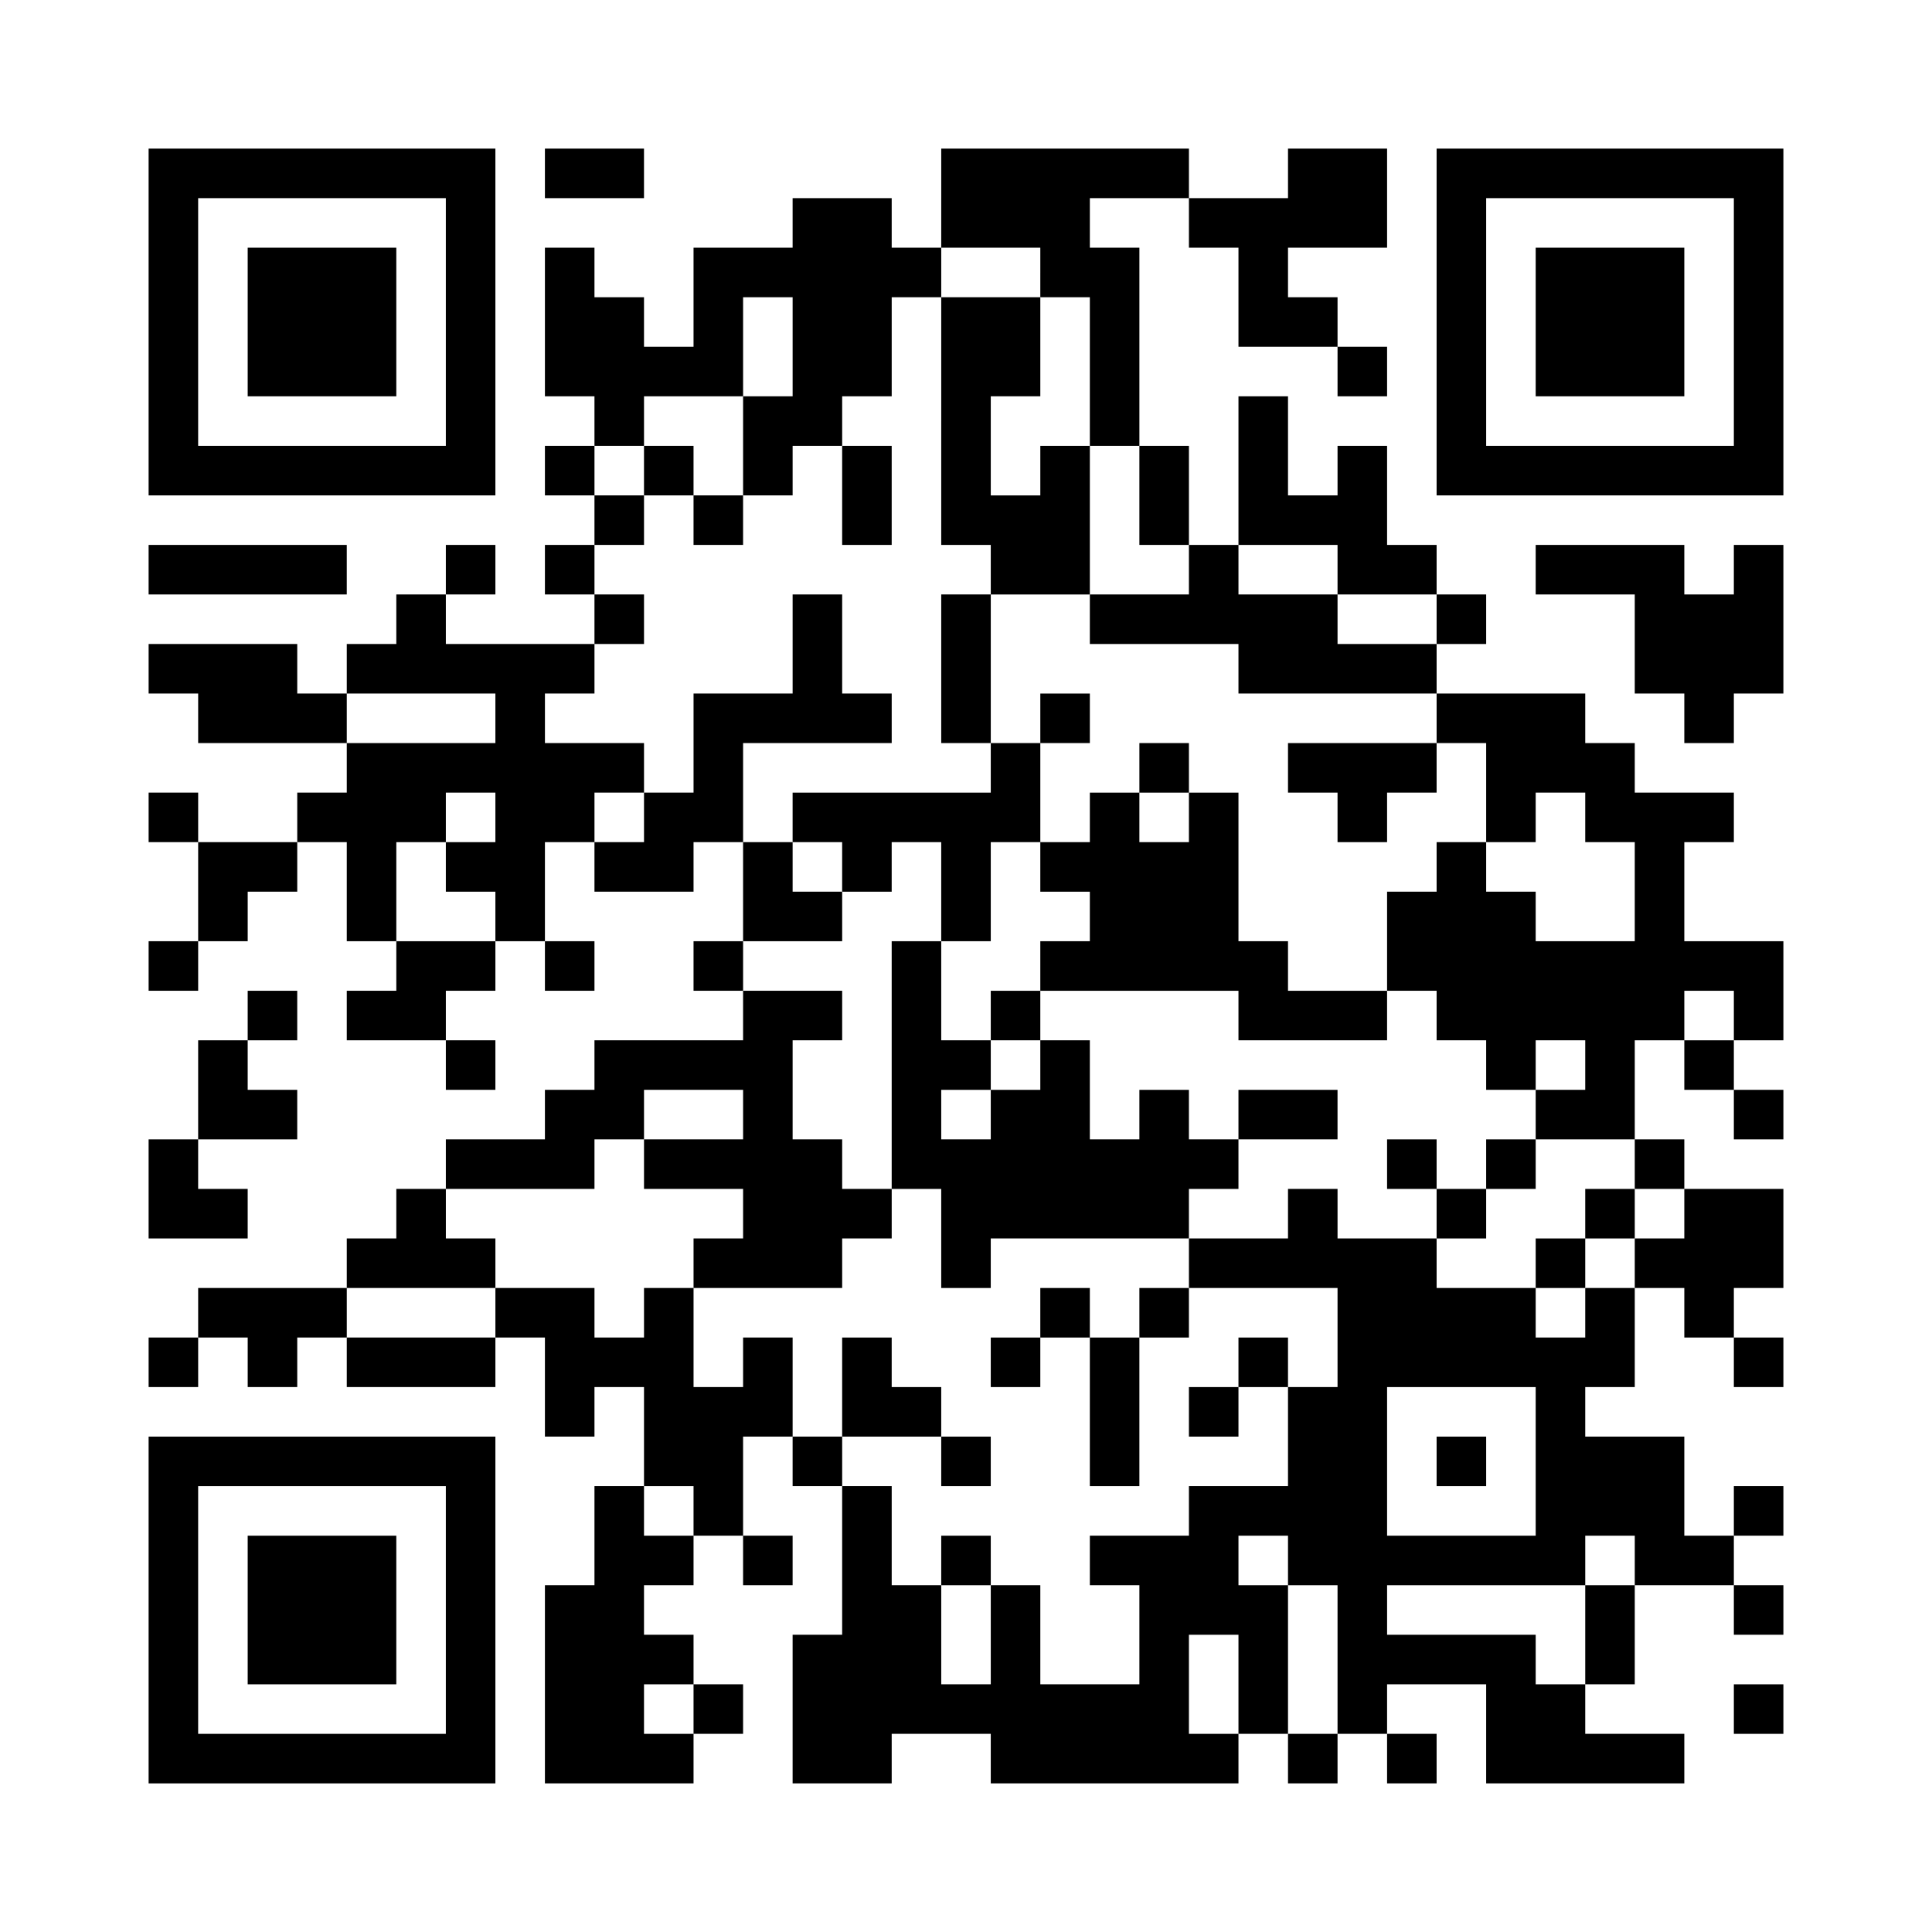 <?xml version="1.0" standalone="no"?>
<!DOCTYPE svg PUBLIC "-//W3C//DTD SVG 20010904//EN"
 "http://www.w3.org/TR/2001/REC-SVG-20010904/DTD/svg10.dtd">
<svg version="1.0" xmlns="http://www.w3.org/2000/svg"
 width="312pt" height="312pt" viewBox="0 0 312 312"
 preserveAspectRatio="xMidYMid meet">
<g><rect x="0" y="0" width="312" height="312" fill="#ffffff" />
<g transform="translate(0,312) scale(0.05,-0.05)"
fill="#000000" stroke="none">
<path d="M480 5200 l0 -560 560 0 560 0 0 560 0 560 -560 0 -560 0 0 -560z
m960 0 l0 -400 -400 0 -400 0 0 400 0 400 400 0 400 0 0 -400z"/>
<path d="M800 5200 l0 -240 240 0 240 0 0 240 0 240 -240 0 -240 0 0 -240z"/>
<path d="M1760 5680 l0 -80 160 0 160 0 0 80 0 80 -160 0 -160 0 0 -80z"/>
<path d="M3040 5600 l0 -160 -80 0 -80 0 0 80 0 80 -160 0 -160 0 0 -80 0 -80
-160 0 -160 0 0 -160 0 -160 -80 0 -80 0 0 80 0 80 -80 0 -80 0 0 80 0 80 -80
0 -80 0 0 -240 0 -240 80 0 80 0 0 -80 0 -80 -80 0 -80 0 0 -80 0 -80 80 0 80
0 0 -80 0 -80 -80 0 -80 0 0 -80 0 -80 80 0 80 0 0 -80 0 -80 -240 0 -240 0 0
80 0 80 80 0 80 0 0 80 0 80 -80 0 -80 0 0 -80 0 -80 -80 0 -80 0 0 -80 0 -80
-80 0 -80 0 0 -80 0 -80 -80 0 -80 0 0 80 0 80 -240 0 -240 0 0 -80 0 -80 80
0 80 0 0 -80 0 -80 240 0 240 0 0 -80 0 -80 -80 0 -80 0 0 -80 0 -80 -160 0
-160 0 0 80 0 80 -80 0 -80 0 0 -80 0 -80 80 0 80 0 0 -160 0 -160 -80 0 -80
0 0 -80 0 -80 80 0 80 0 0 80 0 80 80 0 80 0 0 80 0 80 80 0 80 0 0 80 0 80
80 0 80 0 0 -160 0 -160 80 0 80 0 0 -80 0 -80 -80 0 -80 0 0 -80 0 -80 160 0
160 0 0 -80 0 -80 80 0 80 0 0 80 0 80 -80 0 -80 0 0 80 0 80 80 0 80 0 0 80
0 80 80 0 80 0 0 -80 0 -80 80 0 80 0 0 80 0 80 -80 0 -80 0 0 160 0 160 80 0
80 0 0 -80 0 -80 160 0 160 0 0 80 0 80 80 0 80 0 0 -160 0 -160 -80 0 -80 0
0 -80 0 -80 80 0 80 0 0 -80 0 -80 -240 0 -240 0 0 -80 0 -80 -80 0 -80 0 0
-80 0 -80 -160 0 -160 0 0 -80 0 -80 -80 0 -80 0 0 -80 0 -80 -80 0 -80 0 0
-80 0 -80 -240 0 -240 0 0 -80 0 -80 -80 0 -80 0 0 -80 0 -80 80 0 80 0 0 80
0 80 80 0 80 0 0 -80 0 -80 80 0 80 0 0 80 0 80 80 0 80 0 0 -80 0 -80 240 0
240 0 0 80 0 80 80 0 80 0 0 -160 0 -160 80 0 80 0 0 80 0 80 80 0 80 0 0
-160 0 -160 -80 0 -80 0 0 -160 0 -160 -80 0 -80 0 0 -320 0 -320 240 0 240 0
0 80 0 80 80 0 80 0 0 80 0 80 -80 0 -80 0 0 80 0 80 -80 0 -80 0 0 80 0 80
80 0 80 0 0 80 0 80 80 0 80 0 0 -80 0 -80 80 0 80 0 0 80 0 80 -80 0 -80 0 0
160 0 160 80 0 80 0 0 -80 0 -80 80 0 80 0 0 -240 0 -240 -80 0 -80 0 0 -240
0 -240 160 0 160 0 0 80 0 80 160 0 160 0 0 -80 0 -80 400 0 400 0 0 80 0 80
80 0 80 0 0 -80 0 -80 80 0 80 0 0 80 0 80 80 0 80 0 0 -80 0 -80 80 0 80 0 0
80 0 80 -80 0 -80 0 0 80 0 80 160 0 160 0 0 -160 0 -160 320 0 320 0 0 80 0
80 -160 0 -160 0 0 80 0 80 80 0 80 0 0 160 0 160 160 0 160 0 0 -80 0 -80 80
0 80 0 0 80 0 80 -80 0 -80 0 0 80 0 80 80 0 80 0 0 80 0 80 -80 0 -80 0 0
-80 0 -80 -80 0 -80 0 0 160 0 160 -160 0 -160 0 0 80 0 80 80 0 80 0 0 160 0
160 80 0 80 0 0 -80 0 -80 80 0 80 0 0 -80 0 -80 80 0 80 0 0 80 0 80 -80 0
-80 0 0 80 0 80 80 0 80 0 0 160 0 160 -160 0 -160 0 0 80 0 80 -80 0 -80 0 0
160 0 160 80 0 80 0 0 -80 0 -80 80 0 80 0 0 -80 0 -80 80 0 80 0 0 80 0 80
-80 0 -80 0 0 80 0 80 80 0 80 0 0 160 0 160 -160 0 -160 0 0 160 0 160 80 0
80 0 0 80 0 80 -160 0 -160 0 0 80 0 80 -80 0 -80 0 0 80 0 80 -240 0 -240 0
0 80 0 80 80 0 80 0 0 80 0 80 -80 0 -80 0 0 80 0 80 -80 0 -80 0 0 160 0 160
-80 0 -80 0 0 -80 0 -80 -80 0 -80 0 0 160 0 160 -80 0 -80 0 0 -240 0 -240
-80 0 -80 0 0 160 0 160 -80 0 -80 0 0 320 0 320 -80 0 -80 0 0 80 0 80 160 0
160 0 0 -80 0 -80 80 0 80 0 0 -160 0 -160 160 0 160 0 0 -80 0 -80 80 0 80 0
0 80 0 80 -80 0 -80 0 0 80 0 80 -80 0 -80 0 0 80 0 80 160 0 160 0 0 160 0
160 -160 0 -160 0 0 -80 0 -80 -160 0 -160 0 0 80 0 80 -400 0 -400 0 0 -160z
m320 -240 l0 -80 80 0 80 0 0 -240 0 -240 80 0 80 0 0 -160 0 -160 80 0 80 0
0 -80 0 -80 -160 0 -160 0 0 -80 0 -80 240 0 240 0 0 -80 0 -80 320 0 320 0 0
-80 0 -80 80 0 80 0 0 -160 0 -160 80 0 80 0 0 80 0 80 80 0 80 0 0 -80 0 -80
80 0 80 0 0 -160 0 -160 -160 0 -160 0 0 80 0 80 -80 0 -80 0 0 80 0 80 -80 0
-80 0 0 -80 0 -80 -80 0 -80 0 0 -160 0 -160 80 0 80 0 0 -80 0 -80 80 0 80 0
0 -80 0 -80 80 0 80 0 0 80 0 80 80 0 80 0 0 -80 0 -80 -80 0 -80 0 0 -80 0
-80 160 0 160 0 0 -80 0 -80 80 0 80 0 0 -80 0 -80 -80 0 -80 0 0 -80 0 -80
-80 0 -80 0 0 -80 0 -80 -80 0 -80 0 0 80 0 80 -160 0 -160 0 0 80 0 80 -160
0 -160 0 0 80 0 80 -80 0 -80 0 0 -80 0 -80 -160 0 -160 0 0 -80 0 -80 240 0
240 0 0 -160 0 -160 -80 0 -80 0 0 -160 0 -160 -160 0 -160 0 0 -80 0 -80
-160 0 -160 0 0 -80 0 -80 80 0 80 0 0 -160 0 -160 -160 0 -160 0 0 160 0 160
-80 0 -80 0 0 -160 0 -160 -80 0 -80 0 0 160 0 160 -80 0 -80 0 0 160 0 160
-80 0 -80 0 0 80 0 80 -80 0 -80 0 0 160 0 160 -80 0 -80 0 0 -80 0 -80 -80 0
-80 0 0 160 0 160 -80 0 -80 0 0 -80 0 -80 -80 0 -80 0 0 80 0 80 -160 0 -160
0 0 -80 0 -80 -240 0 -240 0 0 80 0 80 240 0 240 0 0 80 0 80 -80 0 -80 0 0
80 0 80 240 0 240 0 0 80 0 80 80 0 80 0 0 80 0 80 160 0 160 0 0 -80 0 -80
-160 0 -160 0 0 -80 0 -80 160 0 160 0 0 -80 0 -80 -80 0 -80 0 0 -80 0 -80
240 0 240 0 0 80 0 80 80 0 80 0 0 80 0 80 -80 0 -80 0 0 80 0 80 -80 0 -80 0
0 160 0 160 80 0 80 0 0 80 0 80 -160 0 -160 0 0 80 0 80 160 0 160 0 0 80 0
80 -80 0 -80 0 0 80 0 80 -80 0 -80 0 0 160 0 160 240 0 240 0 0 80 0 80 -80
0 -80 0 0 160 0 160 -80 0 -80 0 0 -160 0 -160 -160 0 -160 0 0 -160 0 -160
-80 0 -80 0 0 -80 0 -80 -80 0 -80 0 0 80 0 80 80 0 80 0 0 80 0 80 -160 0
-160 0 0 80 0 80 80 0 80 0 0 80 0 80 80 0 80 0 0 80 0 80 -80 0 -80 0 0 80 0
80 80 0 80 0 0 80 0 80 -80 0 -80 0 0 80 0 80 80 0 80 0 0 80 0 80 160 0 160
0 0 160 0 160 80 0 80 0 0 -160 0 -160 -80 0 -80 0 0 -160 0 -160 80 0 80 0 0
80 0 80 80 0 80 0 0 80 0 80 80 0 80 0 0 160 0 160 80 0 80 0 0 80 0 80 160 0
160 0 0 -80z m960 -960 l0 -80 160 0 160 0 0 -80 0 -80 -160 0 -160 0 0 80 0
80 -160 0 -160 0 0 80 0 80 160 0 160 0 0 -80z m-2720 -480 l0 -80 -240 0
-240 0 0 80 0 80 240 0 240 0 0 -80z m0 -320 l0 -80 -80 0 -80 0 0 -80 0 -80
80 0 80 0 0 -80 0 -80 -160 0 -160 0 0 160 0 160 80 0 80 0 0 80 0 80 80 0 80
0 0 -80z m4000 -640 l0 -80 -80 0 -80 0 0 80 0 80 80 0 80 0 0 -80z m-640
-1440 l0 -240 -240 0 -240 0 0 240 0 240 240 0 240 0 0 -240z m-2720 -160 l0
-80 -80 0 -80 0 0 80 0 80 80 0 80 0 0 -80z m1920 -160 l0 -80 80 0 80 0 0
-240 0 -240 -80 0 -80 0 0 240 0 240 -80 0 -80 0 0 80 0 80 80 0 80 0 0 -80z
m1120 0 l0 -80 -80 0 -80 0 0 -160 0 -160 -80 0 -80 0 0 80 0 80 -240 0 -240
0 0 80 0 80 320 0 320 0 0 80 0 80 80 0 80 0 0 -80z m-1280 -400 l0 -160 -80
0 -80 0 0 160 0 160 80 0 80 0 0 -160z m-1760 -80 l0 -80 -80 0 -80 0 0 80 0
80 80 0 80 0 0 -80z"/>
<path d="M3040 4880 l0 -400 80 0 80 0 0 -80 0 -80 -80 0 -80 0 0 -240 0 -240
80 0 80 0 0 -80 0 -80 -320 0 -320 0 0 -80 0 -80 80 0 80 0 0 -80 0 -80 80 0
80 0 0 80 0 80 80 0 80 0 0 -160 0 -160 -80 0 -80 0 0 -400 0 -400 80 0 80 0
0 -160 0 -160 80 0 80 0 0 80 0 80 320 0 320 0 0 80 0 80 80 0 80 0 0 80 0 80
160 0 160 0 0 80 0 80 -160 0 -160 0 0 -80 0 -80 -80 0 -80 0 0 80 0 80 -80 0
-80 0 0 -80 0 -80 -80 0 -80 0 0 160 0 160 -80 0 -80 0 0 80 0 80 320 0 320 0
0 -80 0 -80 240 0 240 0 0 80 0 80 -160 0 -160 0 0 80 0 80 -80 0 -80 0 0 240
0 240 -80 0 -80 0 0 80 0 80 -80 0 -80 0 0 -80 0 -80 -80 0 -80 0 0 -80 0 -80
-80 0 -80 0 0 160 0 160 80 0 80 0 0 80 0 80 -80 0 -80 0 0 -80 0 -80 -80 0
-80 0 0 240 0 240 160 0 160 0 0 240 0 240 -80 0 -80 0 0 -80 0 -80 -80 0 -80
0 0 160 0 160 80 0 80 0 0 160 0 160 -160 0 -160 0 0 -400z m800 -1280 l0 -80
-80 0 -80 0 0 80 0 80 80 0 80 0 0 -80z m-480 -160 l0 -80 80 0 80 0 0 -80 0
-80 -80 0 -80 0 0 -80 0 -80 -80 0 -80 0 0 -80 0 -80 80 0 80 0 0 -80 0 -80
-80 0 -80 0 0 -80 0 -80 -80 0 -80 0 0 80 0 80 80 0 80 0 0 80 0 80 -80 0 -80
0 0 160 0 160 80 0 80 0 0 160 0 160 80 0 80 0 0 -80z"/>
<path d="M2080 4720 l0 -80 80 0 80 0 0 -80 0 -80 80 0 80 0 0 80 0 80 -80 0
-80 0 0 80 0 80 -80 0 -80 0 0 -80z"/>
<path d="M2720 4640 l0 -160 80 0 80 0 0 160 0 160 -80 0 -80 0 0 -160z"/>
<path d="M4160 3760 l0 -80 80 0 80 0 0 -80 0 -80 80 0 80 0 0 80 0 80 80 0
80 0 0 80 0 80 -240 0 -240 0 0 -80z"/>
<path d="M4480 2480 l0 -80 80 0 80 0 0 -80 0 -80 80 0 80 0 0 80 0 80 80 0
80 0 0 80 0 80 -80 0 -80 0 0 -80 0 -80 -80 0 -80 0 0 80 0 80 -80 0 -80 0 0
-80z"/>
<path d="M5120 2320 l0 -80 -80 0 -80 0 0 -80 0 -80 80 0 80 0 0 80 0 80 80 0
80 0 0 80 0 80 -80 0 -80 0 0 -80z"/>
<path d="M3360 2000 l0 -80 -80 0 -80 0 0 -80 0 -80 80 0 80 0 0 80 0 80 80 0
80 0 0 -240 0 -240 80 0 80 0 0 240 0 240 80 0 80 0 0 80 0 80 -80 0 -80 0 0
-80 0 -80 -80 0 -80 0 0 80 0 80 -80 0 -80 0 0 -80z"/>
<path d="M2720 1760 l0 -160 160 0 160 0 0 -80 0 -80 80 0 80 0 0 80 0 80 -80
0 -80 0 0 80 0 80 -80 0 -80 0 0 80 0 80 -80 0 -80 0 0 -160z"/>
<path d="M4000 1840 l0 -80 -80 0 -80 0 0 -80 0 -80 80 0 80 0 0 80 0 80 80 0
80 0 0 80 0 80 -80 0 -80 0 0 -80z"/>
<path d="M3040 1200 l0 -80 80 0 80 0 0 80 0 80 -80 0 -80 0 0 -80z"/>
<path d="M4640 1520 l0 -80 80 0 80 0 0 80 0 80 -80 0 -80 0 0 -80z"/>
<path d="M4640 5200 l0 -560 560 0 560 0 0 560 0 560 -560 0 -560 0 0 -560z
m960 0 l0 -400 -400 0 -400 0 0 400 0 400 400 0 400 0 0 -400z"/>
<path d="M4960 5200 l0 -240 240 0 240 0 0 240 0 240 -240 0 -240 0 0 -240z"/>
<path d="M480 4400 l0 -80 320 0 320 0 0 80 0 80 -320 0 -320 0 0 -80z"/>
<path d="M4960 4400 l0 -80 160 0 160 0 0 -160 0 -160 80 0 80 0 0 -80 0 -80
80 0 80 0 0 80 0 80 80 0 80 0 0 240 0 240 -80 0 -80 0 0 -80 0 -80 -80 0 -80
0 0 80 0 80 -240 0 -240 0 0 -80z"/>
<path d="M800 2960 l0 -80 -80 0 -80 0 0 -160 0 -160 -80 0 -80 0 0 -160 0
-160 160 0 160 0 0 80 0 80 -80 0 -80 0 0 80 0 80 160 0 160 0 0 80 0 80 -80
0 -80 0 0 80 0 80 80 0 80 0 0 80 0 80 -80 0 -80 0 0 -80z"/>
<path d="M480 1040 l0 -560 560 0 560 0 0 560 0 560 -560 0 -560 0 0 -560z
m960 0 l0 -400 -400 0 -400 0 0 400 0 400 400 0 400 0 0 -400z"/>
<path d="M800 1040 l0 -240 240 0 240 0 0 240 0 240 -240 0 -240 0 0 -240z"/>
<path d="M5600 720 l0 -80 80 0 80 0 0 80 0 80 -80 0 -80 0 0 -80z"/>
</g>
</g></svg>
